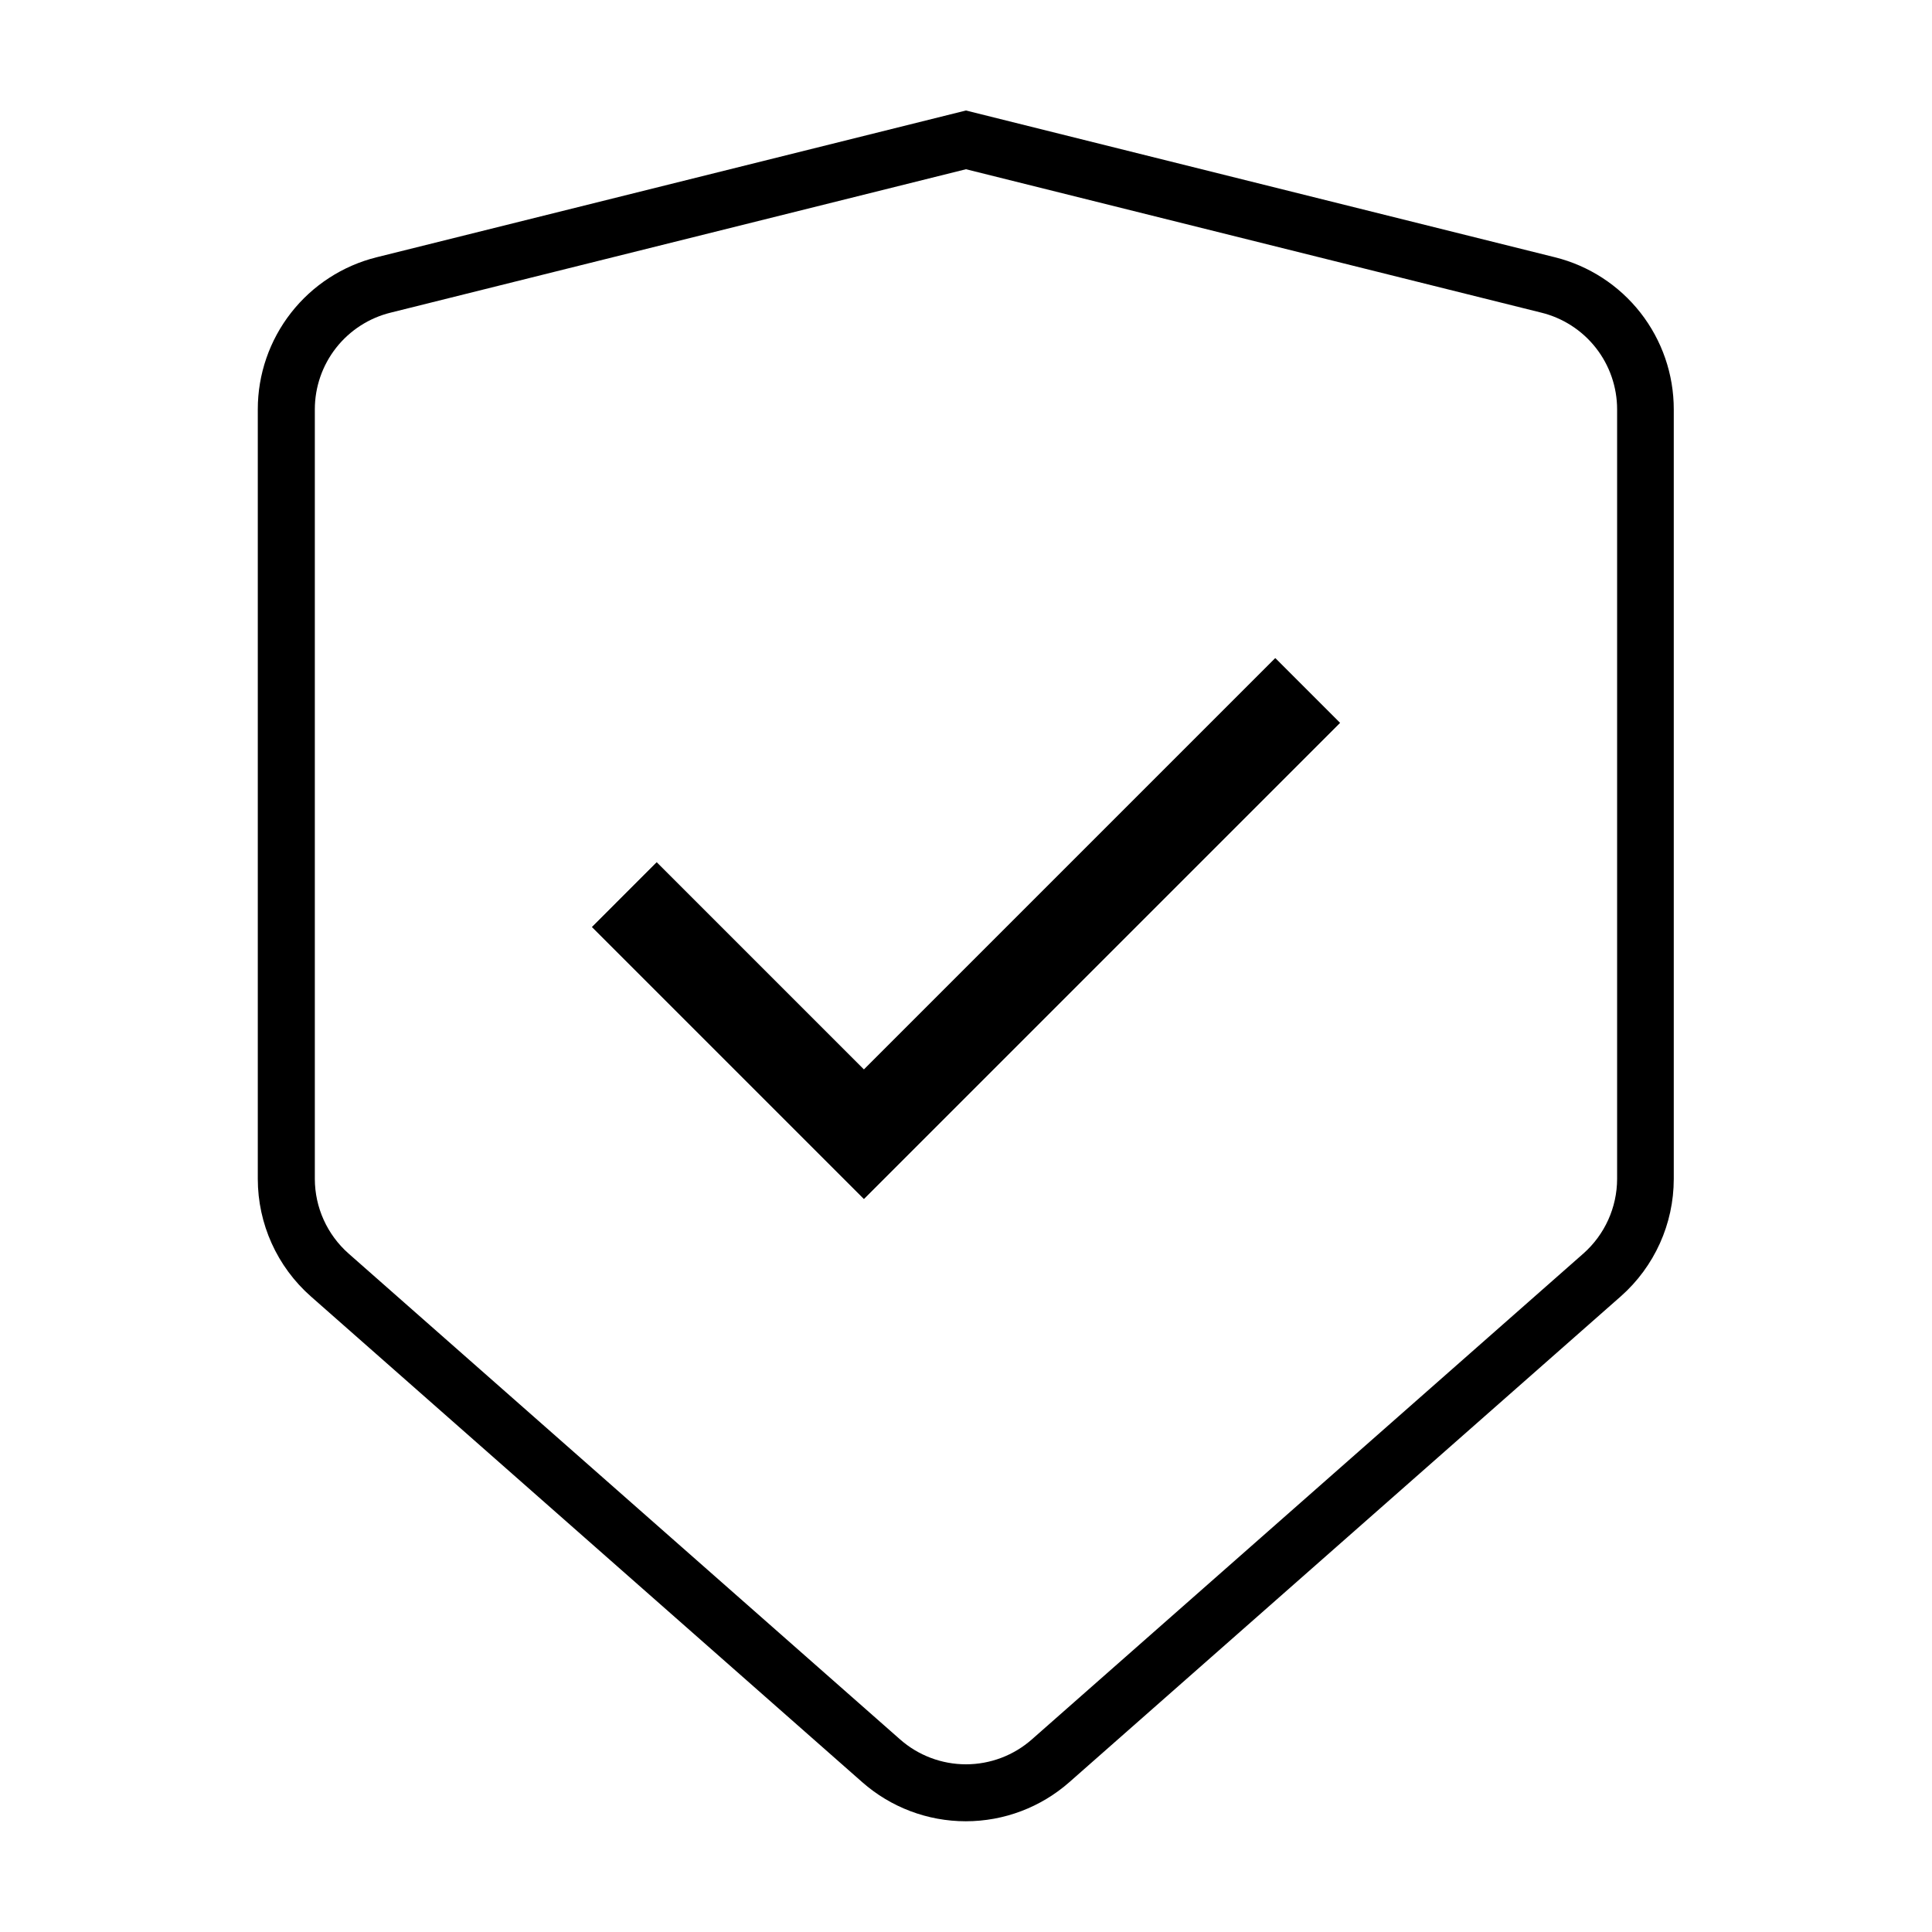 <?xml version="1.0" encoding="UTF-8"?>
<!-- Uploaded to: ICON Repo, www.svgrepo.com, Generator: ICON Repo Mixer Tools -->
<svg fill="#000000" width="800px" height="800px" version="1.1" viewBox="144 144 512 512" xmlns="http://www.w3.org/2000/svg">
 <g>
  <path d="m400 188.85 152.4 37.988c5.746 1.398 10.855 4.688 14.508 9.336 3.656 4.652 5.641 10.395 5.644 16.309v203.94c-0.016 7.578-3.281 14.789-8.969 19.801l-146.11 128.72c-4.824 4.262-11.043 6.617-17.48 6.617-6.441 0-12.66-2.356-17.484-6.617l-146.11-128.72c-5.688-5.012-8.953-12.223-8.965-19.801v-203.94c0-5.914 1.988-11.656 5.641-16.309 3.656-4.648 8.766-7.938 14.512-9.336l152.4-37.988m0-15.566-156.18 38.895c-8.992 2.238-16.98 7.422-22.688 14.727-5.707 7.305-8.805 16.309-8.801 25.578v203.94c0 11.914 5.121 23.254 14.059 31.137l146.11 128.72c7.582 6.688 17.344 10.375 27.457 10.375 10.109 0 19.875-3.688 27.457-10.375l146.11-128.72c8.934-7.883 14.055-19.223 14.055-31.137v-203.94c0.004-9.27-3.094-18.273-8.801-25.578s-13.691-12.488-22.688-14.727z"/>
  <path d="m300.9 389.67 17.129-17.133 54.918 54.918 109.02-109.02 17.129 17.129-126.15 126.15z"/>
  <path d="m300.9 389.67 17.129-17.133 54.918 54.918 109.02-109.02 17.129 17.129-126.15 126.15z"/>
 </g>
</svg>